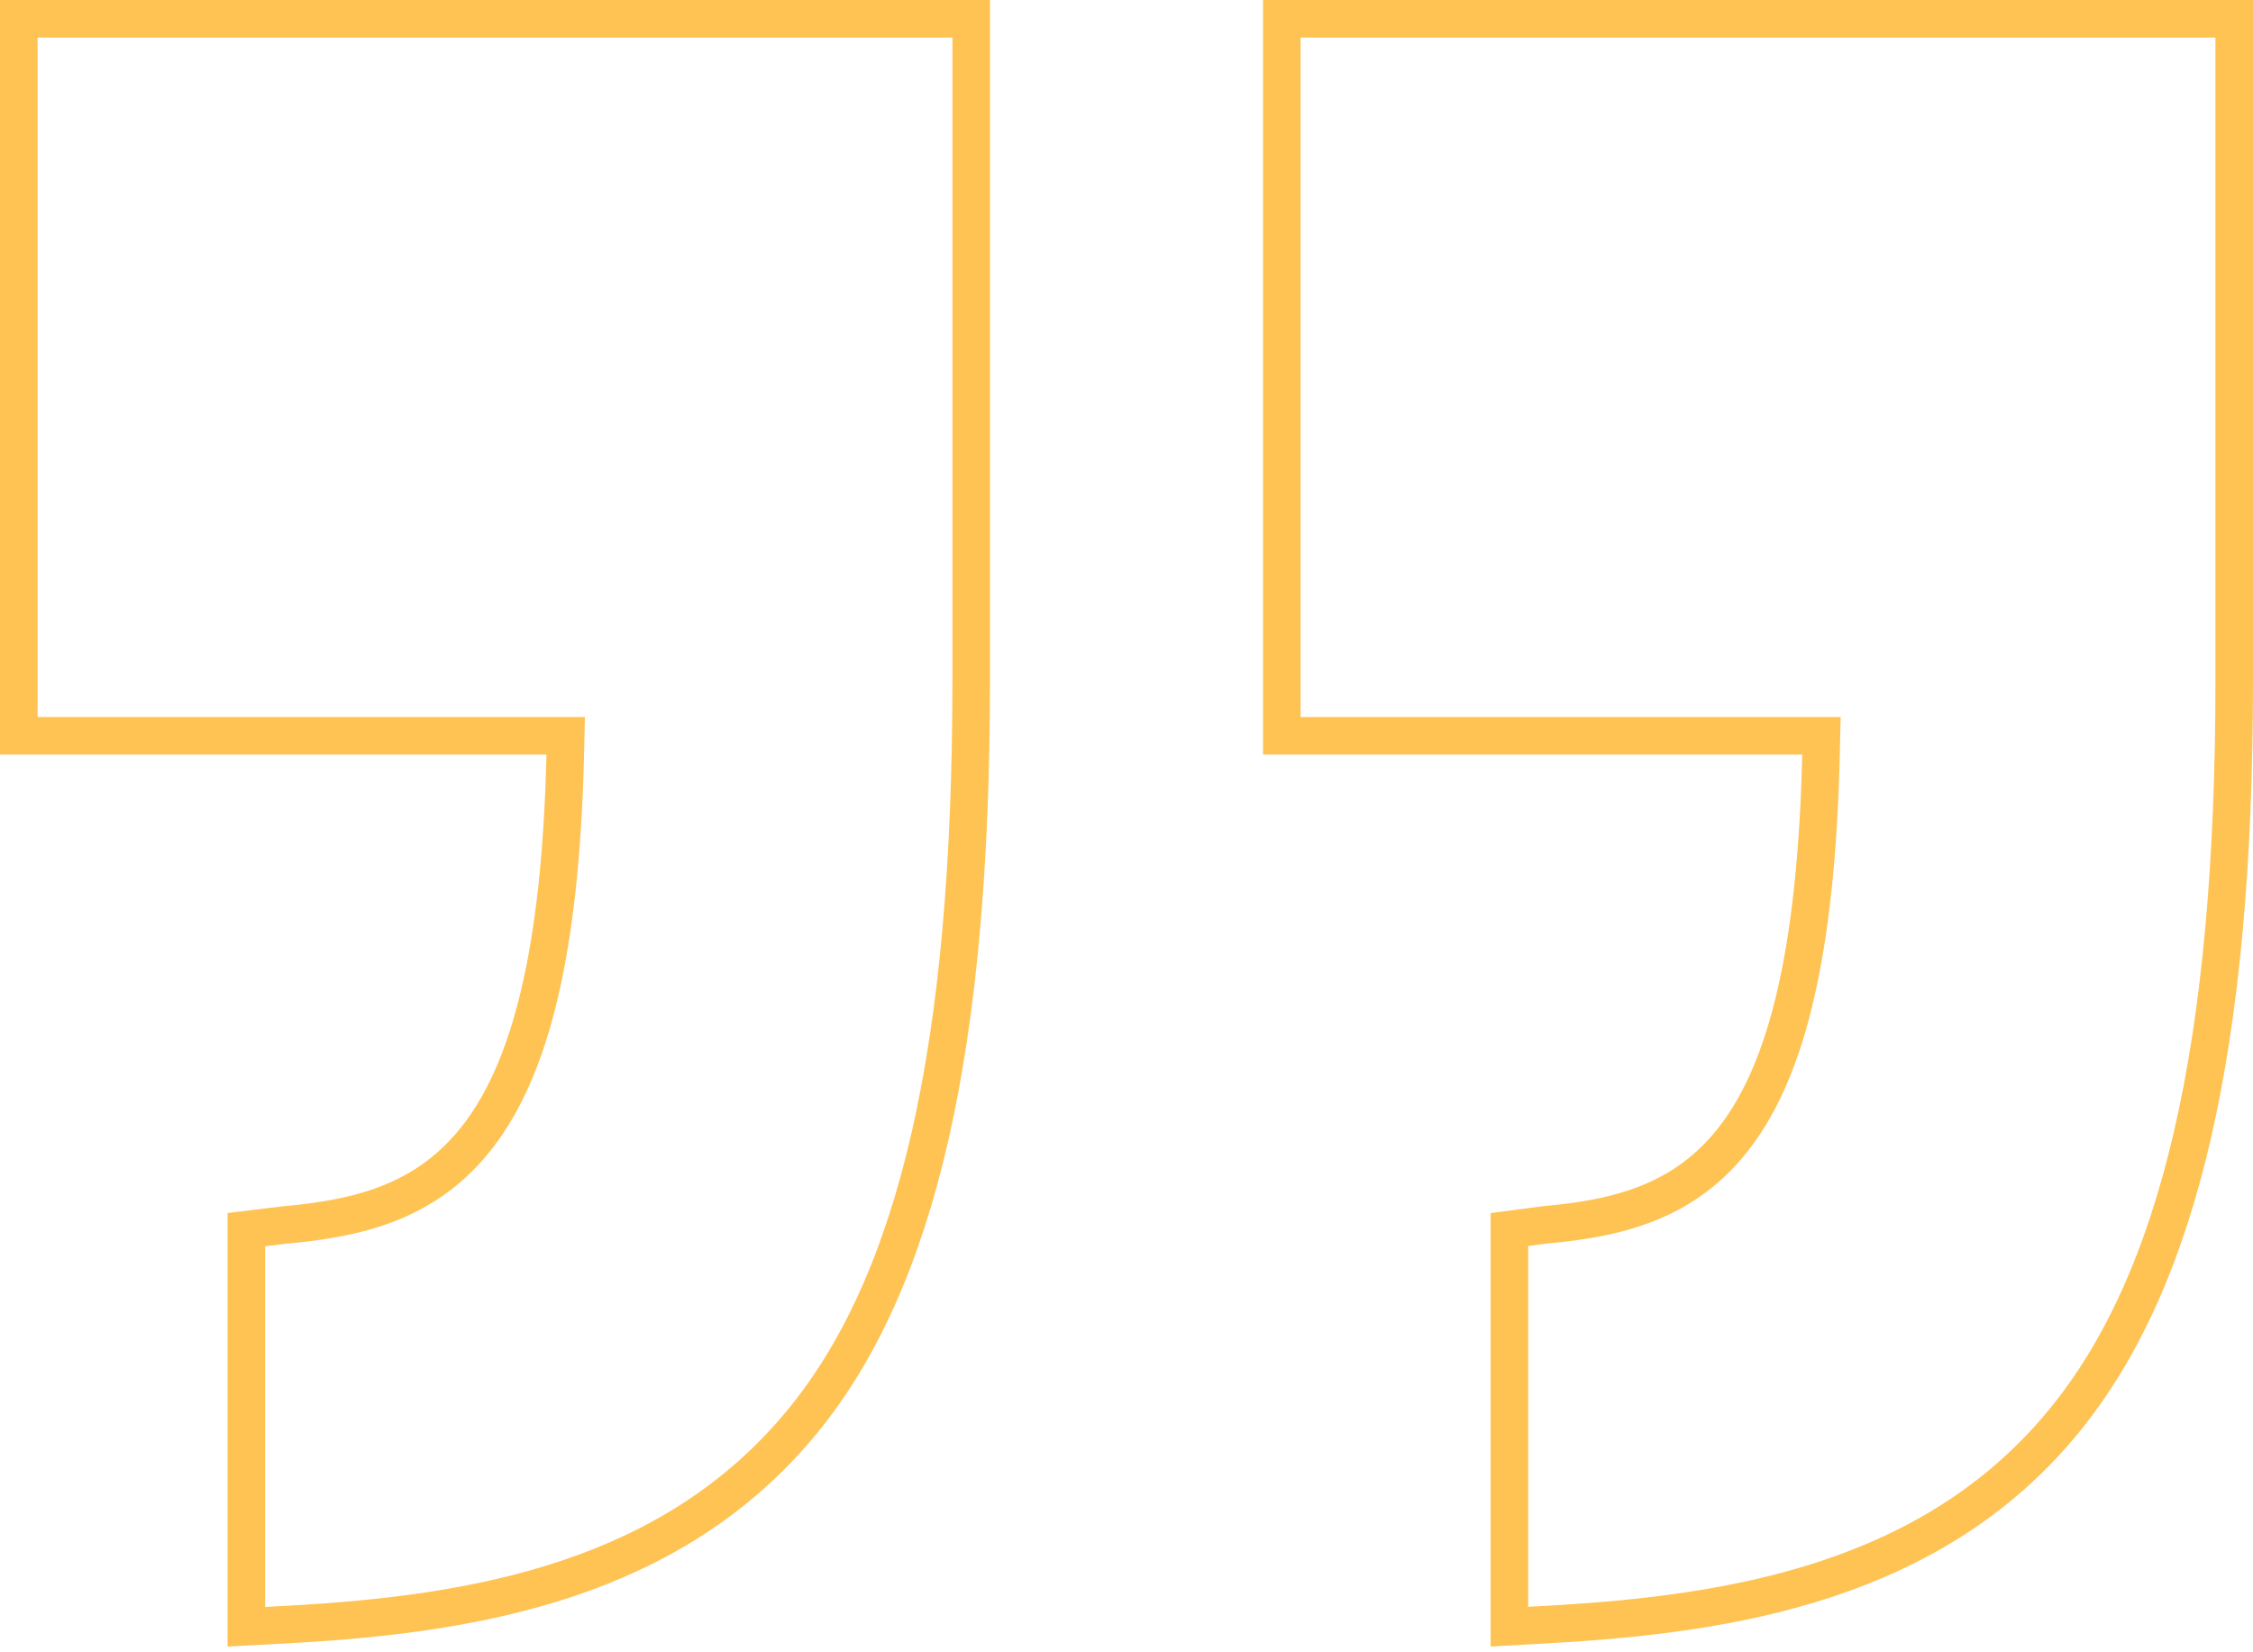 <svg width="60" height="44" viewBox="0 0 60 44" fill="none" xmlns="http://www.w3.org/2000/svg">
<g clip-path="url(#clip0_15_93)">
<path d="M6.561 43.319V32.745L7.57 32.622C9.49 32.448 11.37 32.047 12.757 30.221C14.113 28.436 14.928 25.376 15.053 20.107L15.065 19.595H14.553H0.5V0.5H25.864V18.114C25.864 27.873 24.453 34.085 21.38 37.839C17.887 42.107 12.633 42.984 7.713 43.258C7.713 43.258 7.713 43.258 7.712 43.258L6.561 43.319ZM40.197 43.317V32.742L41.112 32.621C43.032 32.448 44.889 32.045 46.25 30.218C47.58 28.433 48.37 25.373 48.495 20.107L48.507 19.595H47.995H34.136V0.5H59.5V18.114C59.5 27.869 58.042 34.084 54.968 37.839C51.476 42.107 46.173 42.984 41.252 43.258L40.197 43.317Z" stroke="#FEC353"/>
</g>
<defs>
<clipPath id="clip0_15_93">
<rect width="60" height="44" fill="white"/>
</clipPath>
</defs>
</svg>
